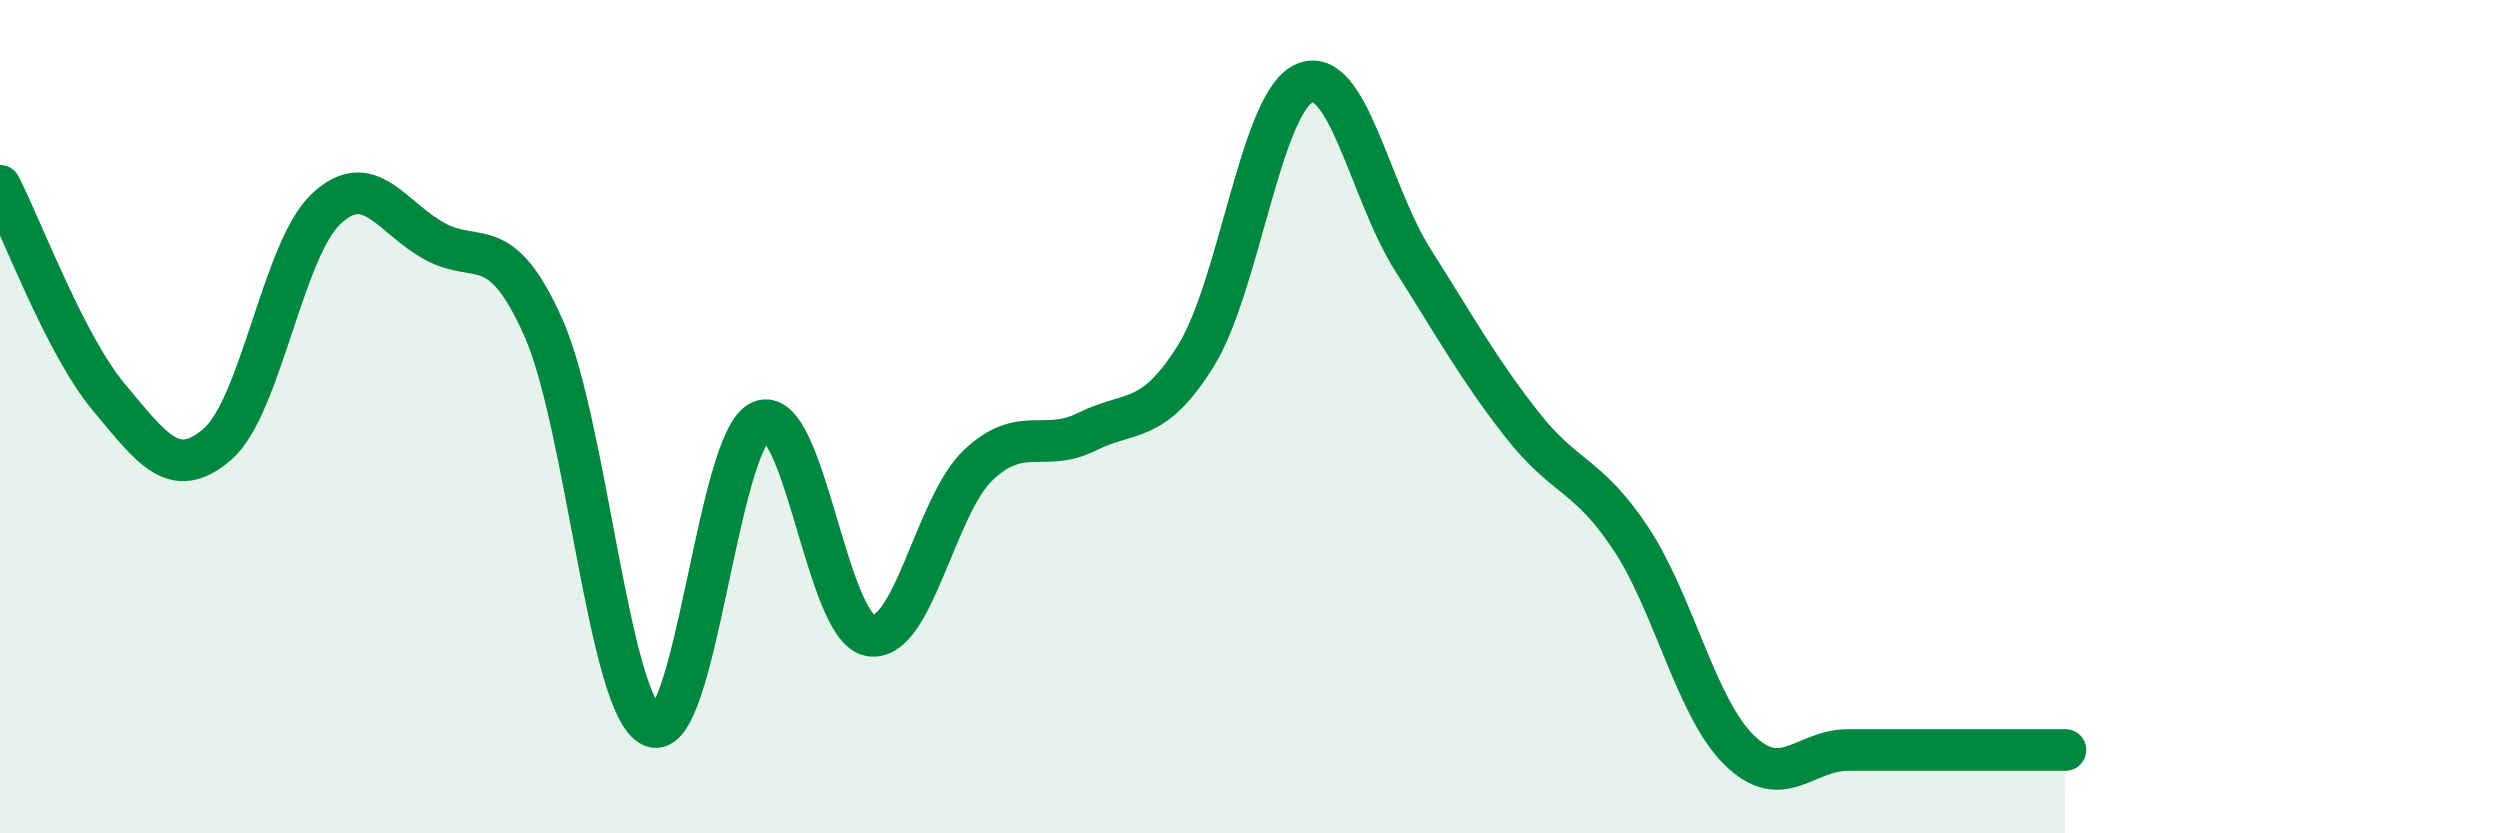 
    <svg width="60" height="20" viewBox="0 0 60 20" xmlns="http://www.w3.org/2000/svg">
      <path
        d="M 0,4.46 C 0.52,5.47 1.57,8.29 2.61,9.53 C 3.65,10.77 4.18,11.56 5.22,10.66 C 6.26,9.76 6.79,5.98 7.83,5.01 C 8.87,4.04 9.39,5.22 10.43,5.79 C 11.47,6.36 12,5.53 13.04,7.86 C 14.08,10.19 14.61,16.98 15.65,17.43 C 16.69,17.88 17.22,10.55 18.26,10.11 C 19.3,9.67 19.83,15.04 20.87,15.25 C 21.91,15.46 22.44,12.14 23.48,11.16 C 24.52,10.18 25.05,10.88 26.09,10.36 C 27.13,9.84 27.66,10.21 28.7,8.54 C 29.74,6.87 30.26,2.46 31.3,2 C 32.34,1.54 32.87,4.6 33.91,6.24 C 34.95,7.88 35.48,8.85 36.52,10.18 C 37.56,11.51 38.09,11.35 39.13,12.91 C 40.17,14.47 40.7,16.98 41.74,18 C 42.78,19.02 43.31,18 44.35,18 C 45.39,18 45.92,18 46.96,18 C 48,18 49.05,18 49.57,18L49.57 20L0 20Z"
        fill="#008740"
        opacity="0.1"
        stroke-linecap="round"
        stroke-linejoin="round"
      />
      <path
        d="M 0,4.46 C 0.52,5.47 1.57,8.29 2.61,9.53 C 3.65,10.77 4.18,11.56 5.22,10.66 C 6.26,9.76 6.79,5.98 7.83,5.01 C 8.87,4.04 9.39,5.22 10.43,5.79 C 11.47,6.36 12,5.53 13.04,7.86 C 14.08,10.19 14.61,16.98 15.65,17.43 C 16.69,17.88 17.22,10.55 18.26,10.11 C 19.3,9.67 19.83,15.04 20.87,15.25 C 21.91,15.46 22.44,12.14 23.48,11.16 C 24.52,10.18 25.05,10.88 26.09,10.36 C 27.13,9.84 27.66,10.21 28.7,8.54 C 29.74,6.87 30.26,2.46 31.3,2 C 32.34,1.54 32.87,4.6 33.91,6.24 C 34.95,7.88 35.48,8.85 36.52,10.18 C 37.56,11.51 38.09,11.35 39.13,12.91 C 40.17,14.47 40.7,16.98 41.74,18 C 42.78,19.02 43.31,18 44.35,18 C 45.39,18 45.92,18 46.96,18 C 48,18 49.05,18 49.57,18"
        stroke="#008740"
        stroke-width="1"
        fill="none"
        stroke-linecap="round"
        stroke-linejoin="round"
      />
    </svg>
  